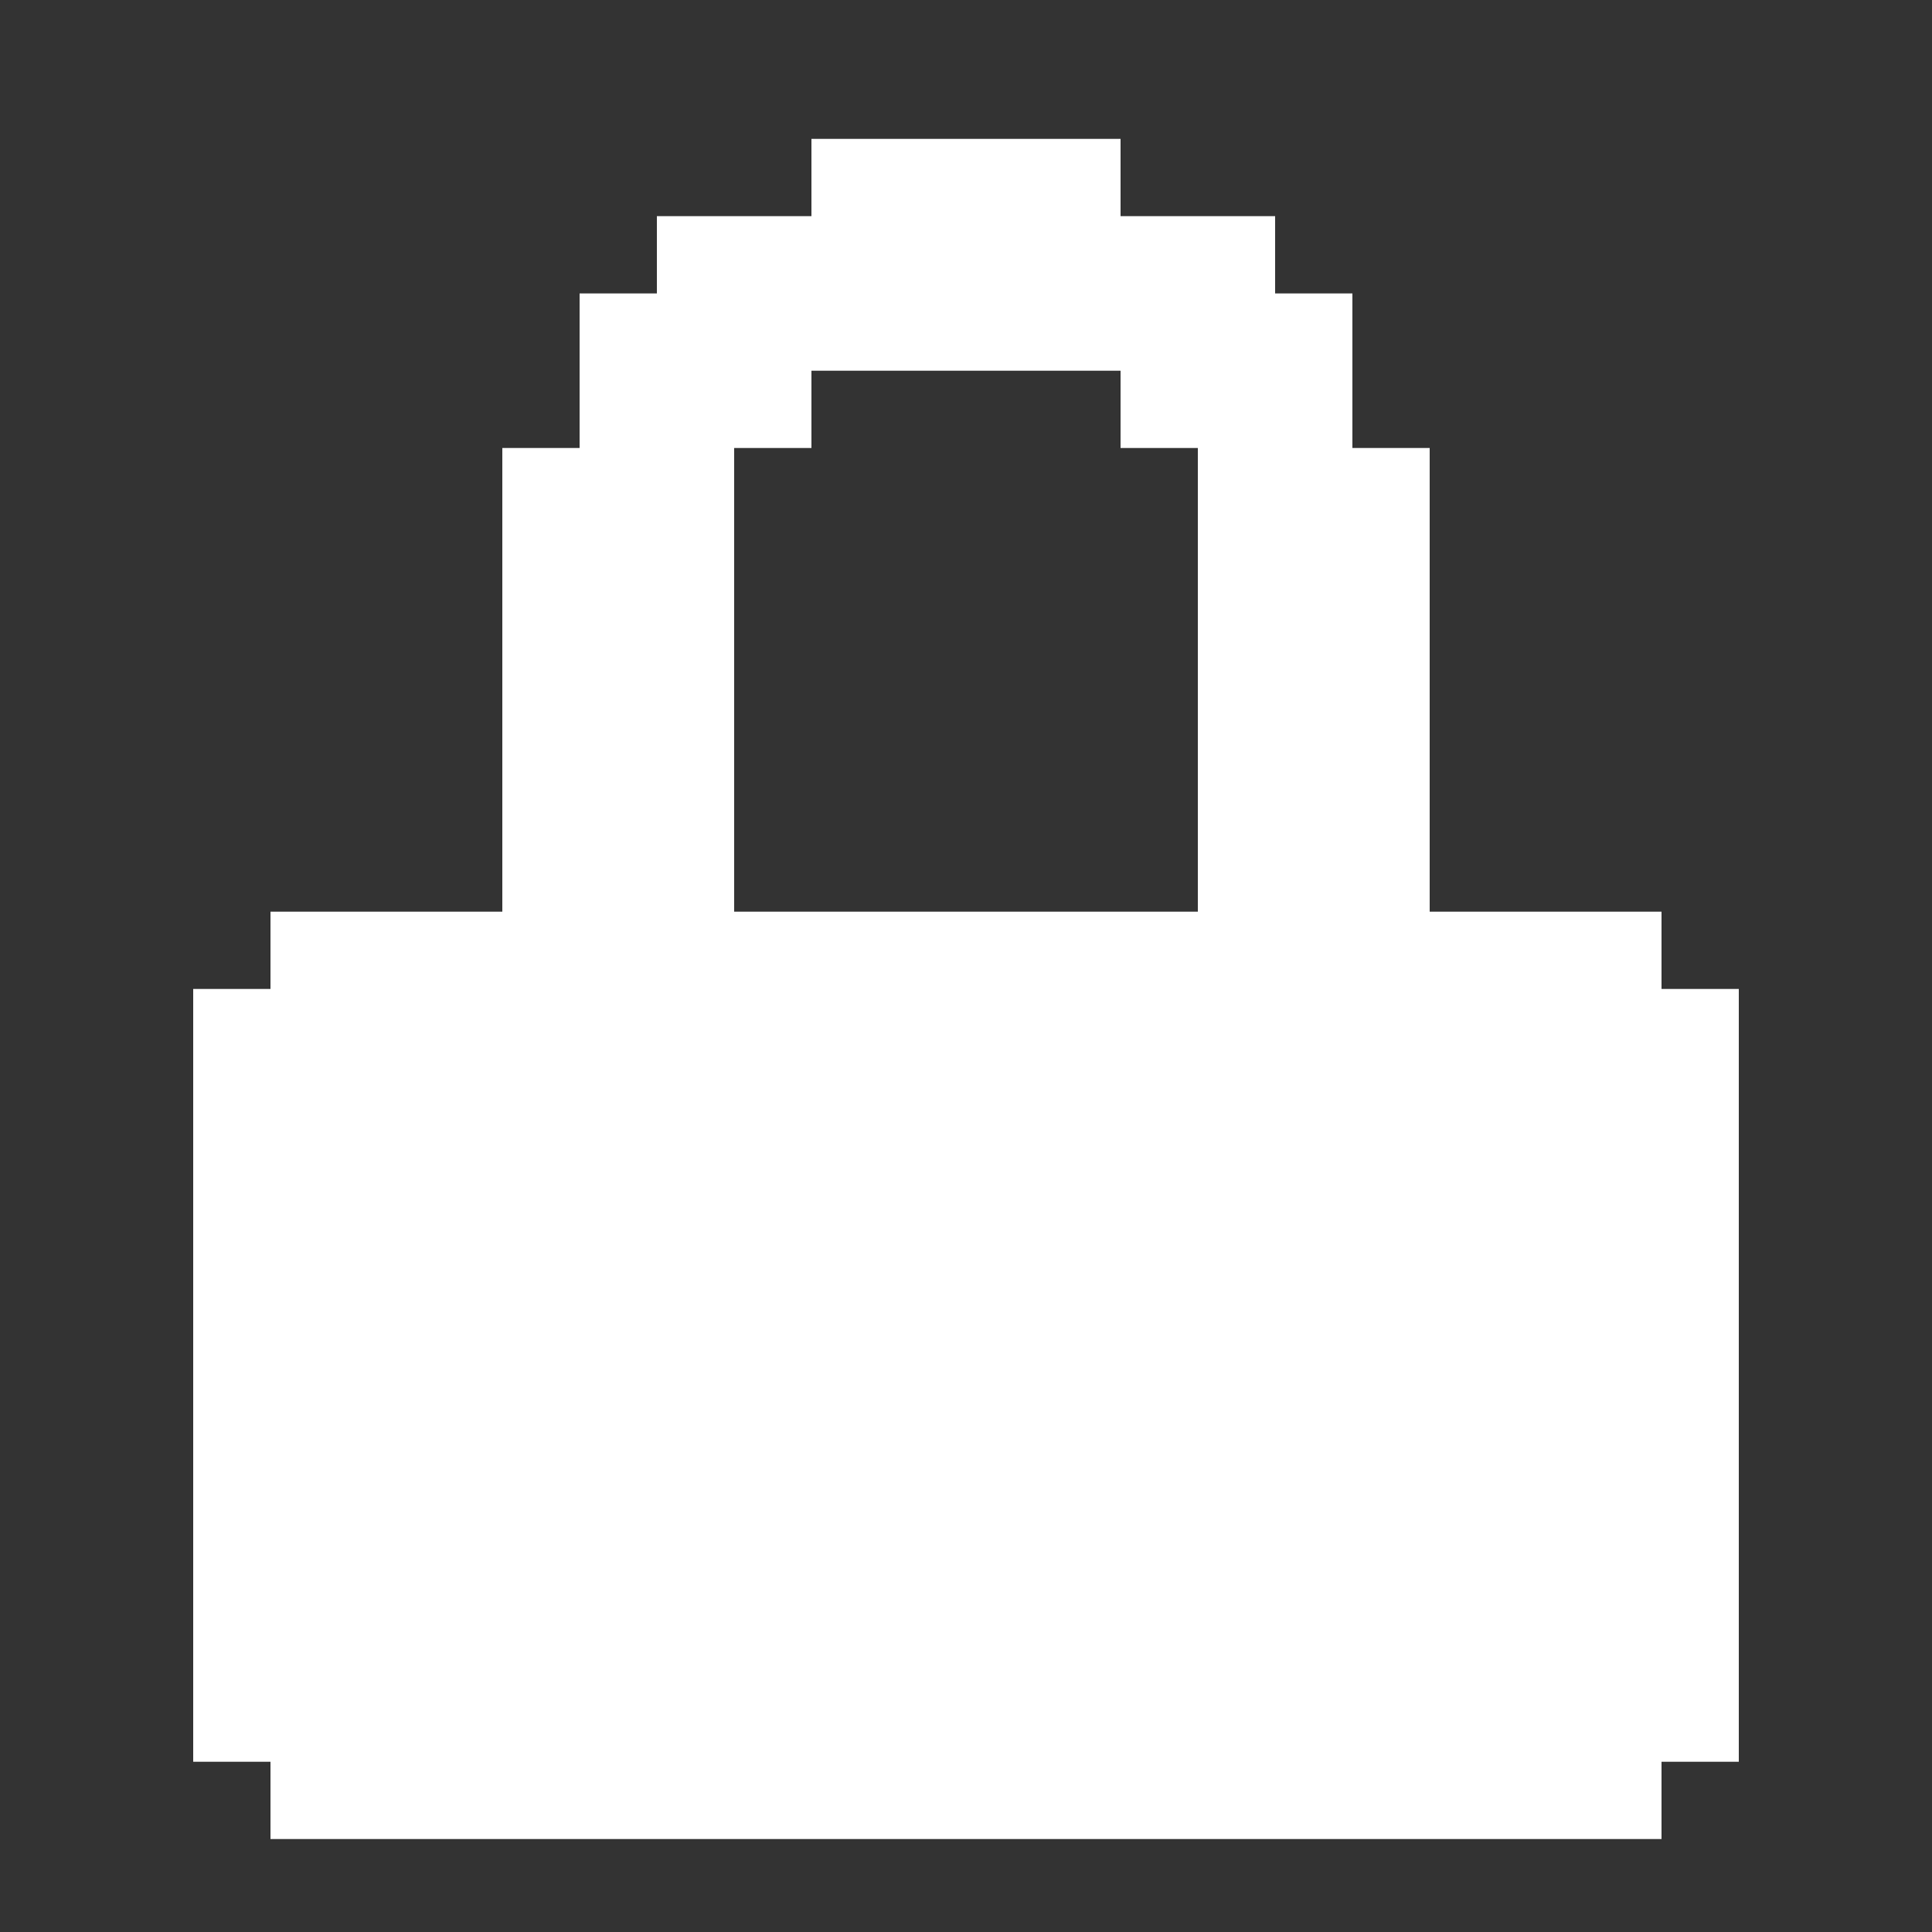 <svg width="25" height="25" viewBox="0 0 25 25" fill="none" xmlns="http://www.w3.org/2000/svg">
<rect x="0" y="0" width="25" height="25" fill="#333333" stroke="none"/>
<path d="M21.5 12.797V11.797H18.5V5.797H17.5V3.797H16.5V2.797H14.5V1.797H10.5V2.797H8.5V3.797H7.5V5.797H6.5V11.797H3.5V12.797H2.5V22.797H3.5V23.797H21.5V22.797H22.5V12.797H21.5ZM15.5 11.797H9.5V5.797H10.5V4.797H14.5V5.797H15.5V11.797Z" fill="white"/>
</svg>
